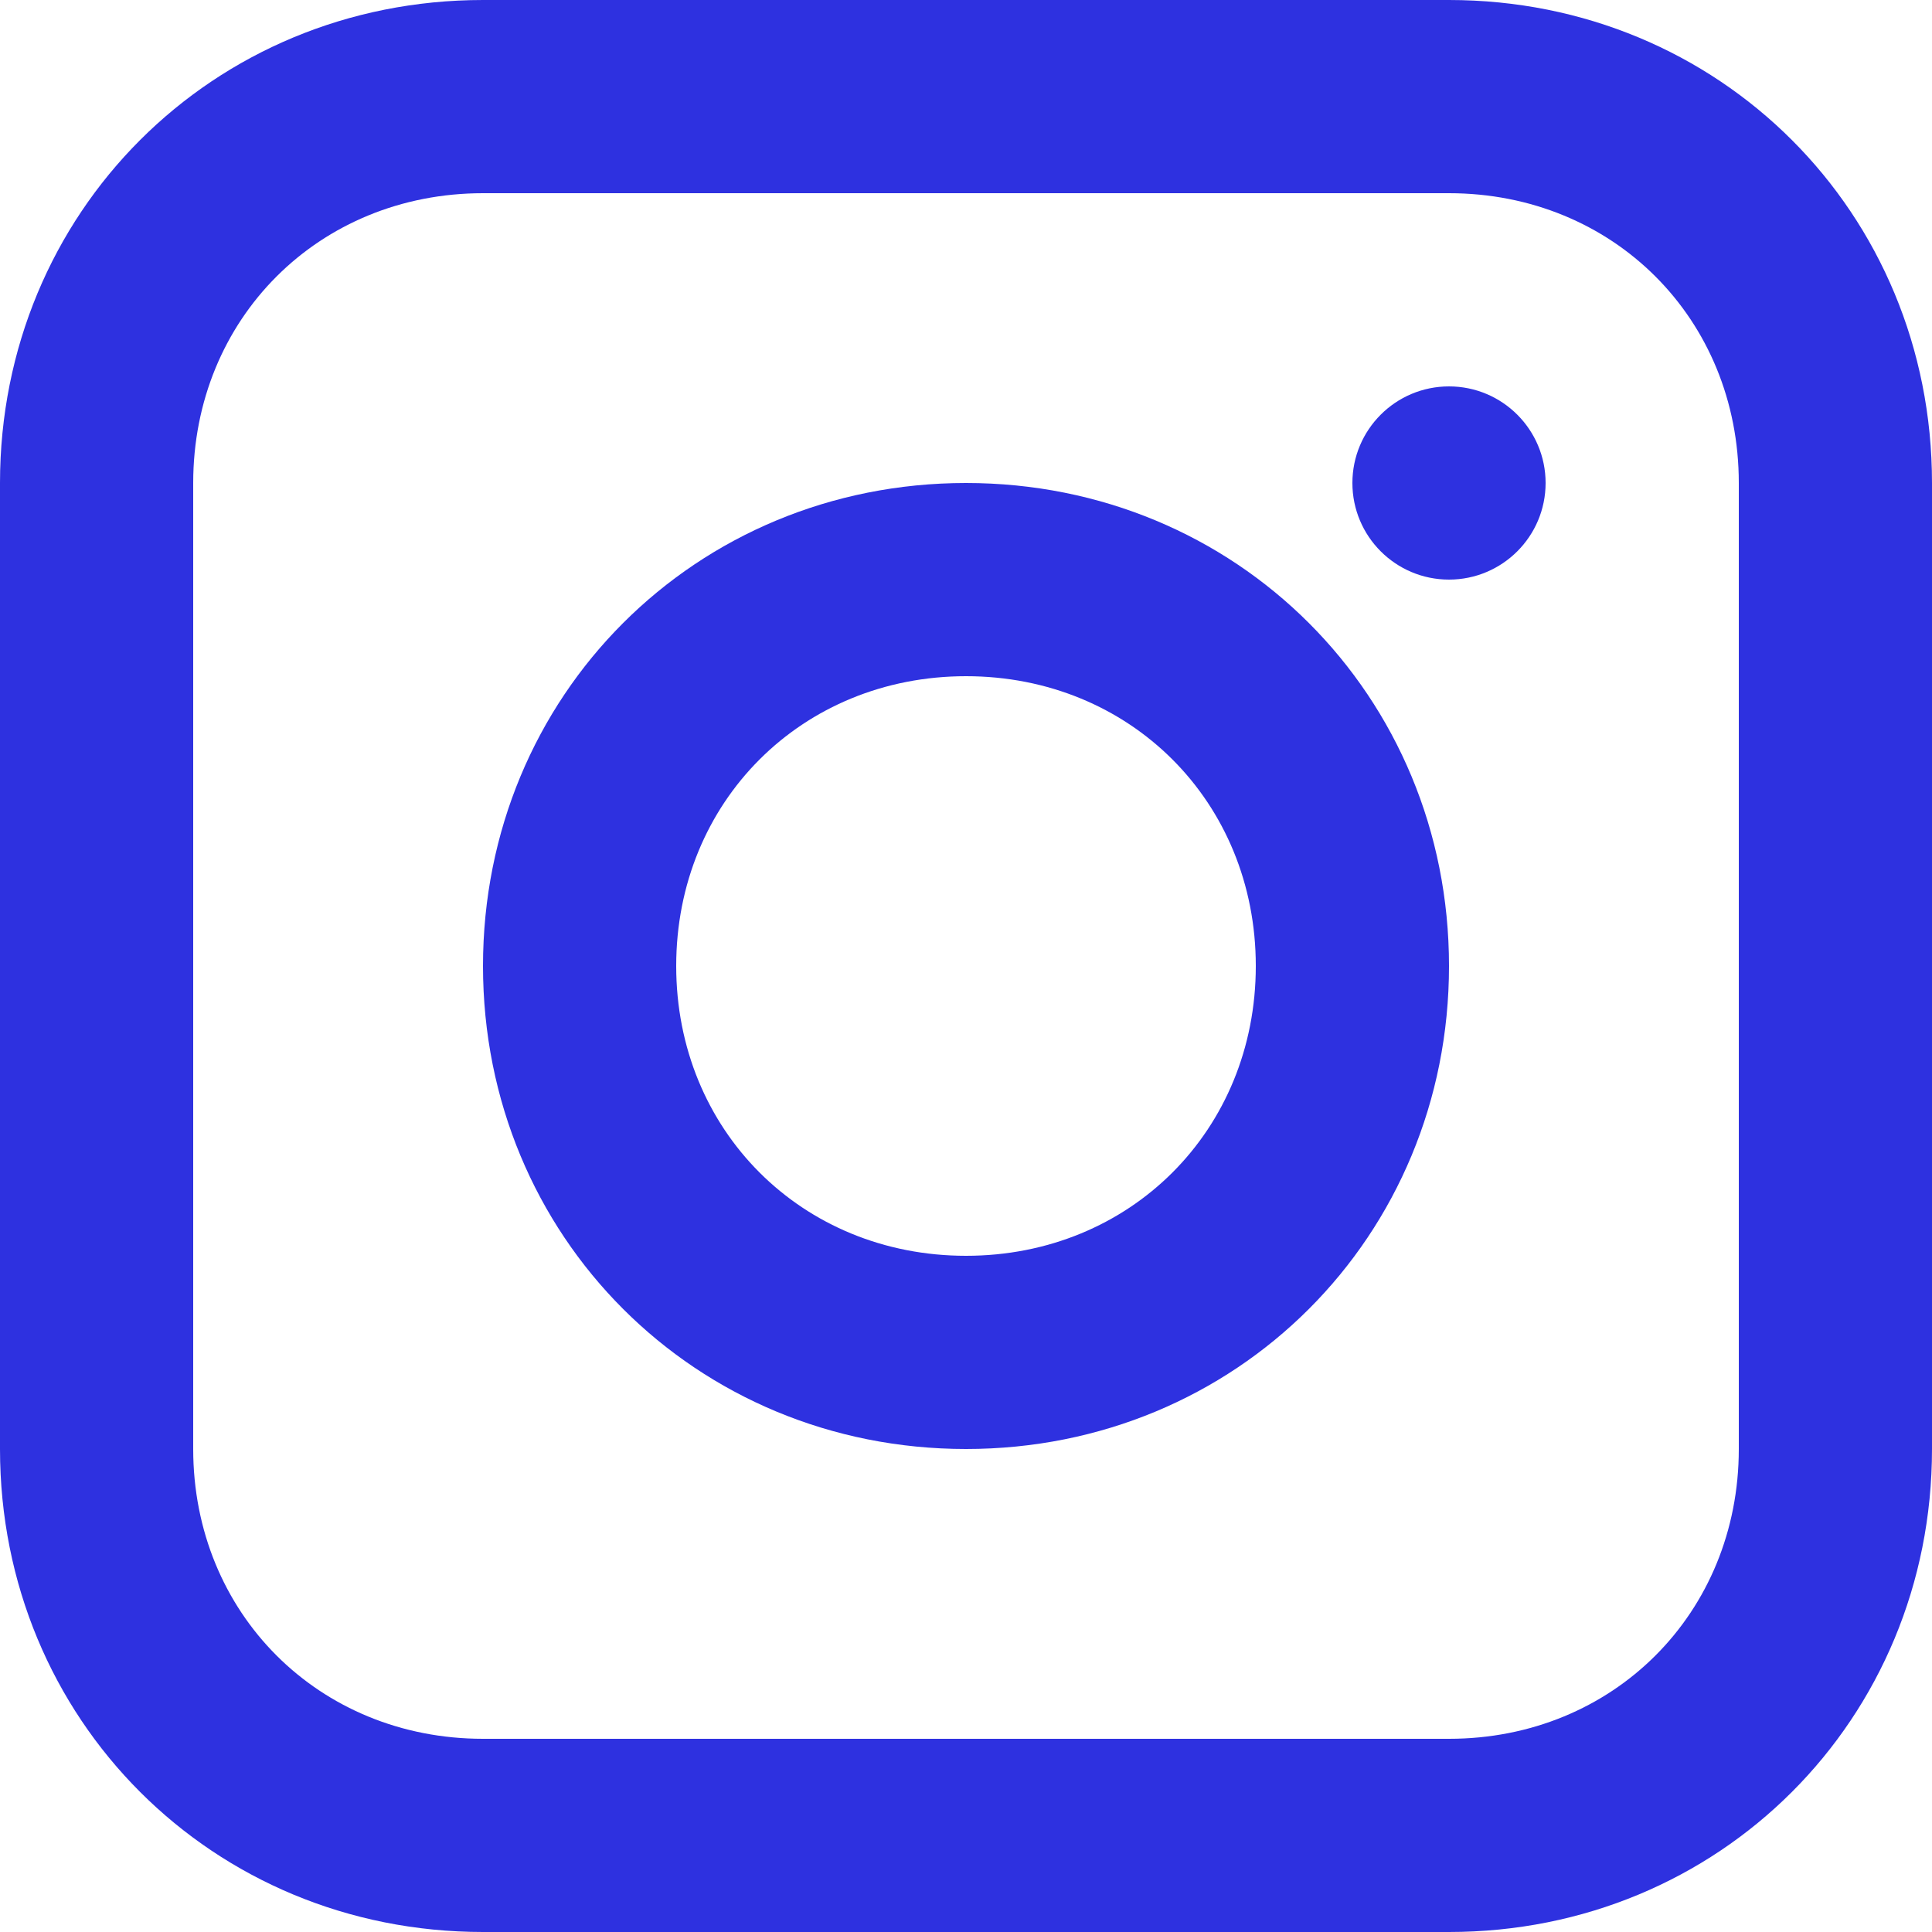 <svg width="159" height="159" viewBox="0 0 159 159" fill="none" xmlns="http://www.w3.org/2000/svg">
<g clip-path="url(#clip0_236_25)">
<path d="M119.25 0H39.75C17.49 0 0 17.49 0 39.75V119.25C0 141.51 17.49 159 39.75 159H119.25C141.51 159 159 141.51 159 119.25V39.75C159 17.49 141.51 0 119.25 0ZM143.1 119.25C143.1 132.765 132.765 143.1 119.25 143.1H39.75C26.235 143.1 15.9 132.765 15.9 119.25V39.75C15.9 26.235 26.235 15.9 39.75 15.9H119.25C132.765 15.9 143.1 26.235 143.1 39.75V119.25Z" fill="#2E31E0"/>
<path d="M79.5 39.75C57.24 39.75 39.75 57.24 39.75 79.5C39.75 101.76 57.24 119.25 79.5 119.25C101.76 119.25 119.25 101.76 119.25 79.5C119.25 57.24 101.76 39.75 79.5 39.75ZM79.5 103.35C65.985 103.35 55.65 93.015 55.65 79.5C55.65 65.985 65.985 55.65 79.5 55.65C93.015 55.65 103.35 65.985 103.35 79.5C103.35 93.015 93.015 103.35 79.5 103.35Z" fill="#2E31E0"/>
<path d="M119.25 47.7C123.64 47.7 127.2 44.141 127.2 39.75C127.2 35.359 123.64 31.8 119.25 31.8C114.859 31.8 111.3 35.359 111.3 39.75C111.3 44.141 114.859 47.7 119.25 47.7Z" fill="#2E31E0"/>
</g>
<defs>
<clipPath id="clip0_236_25">
<rect width="159" height="159" fill="white"/>
</clipPath>
</defs>
</svg>

